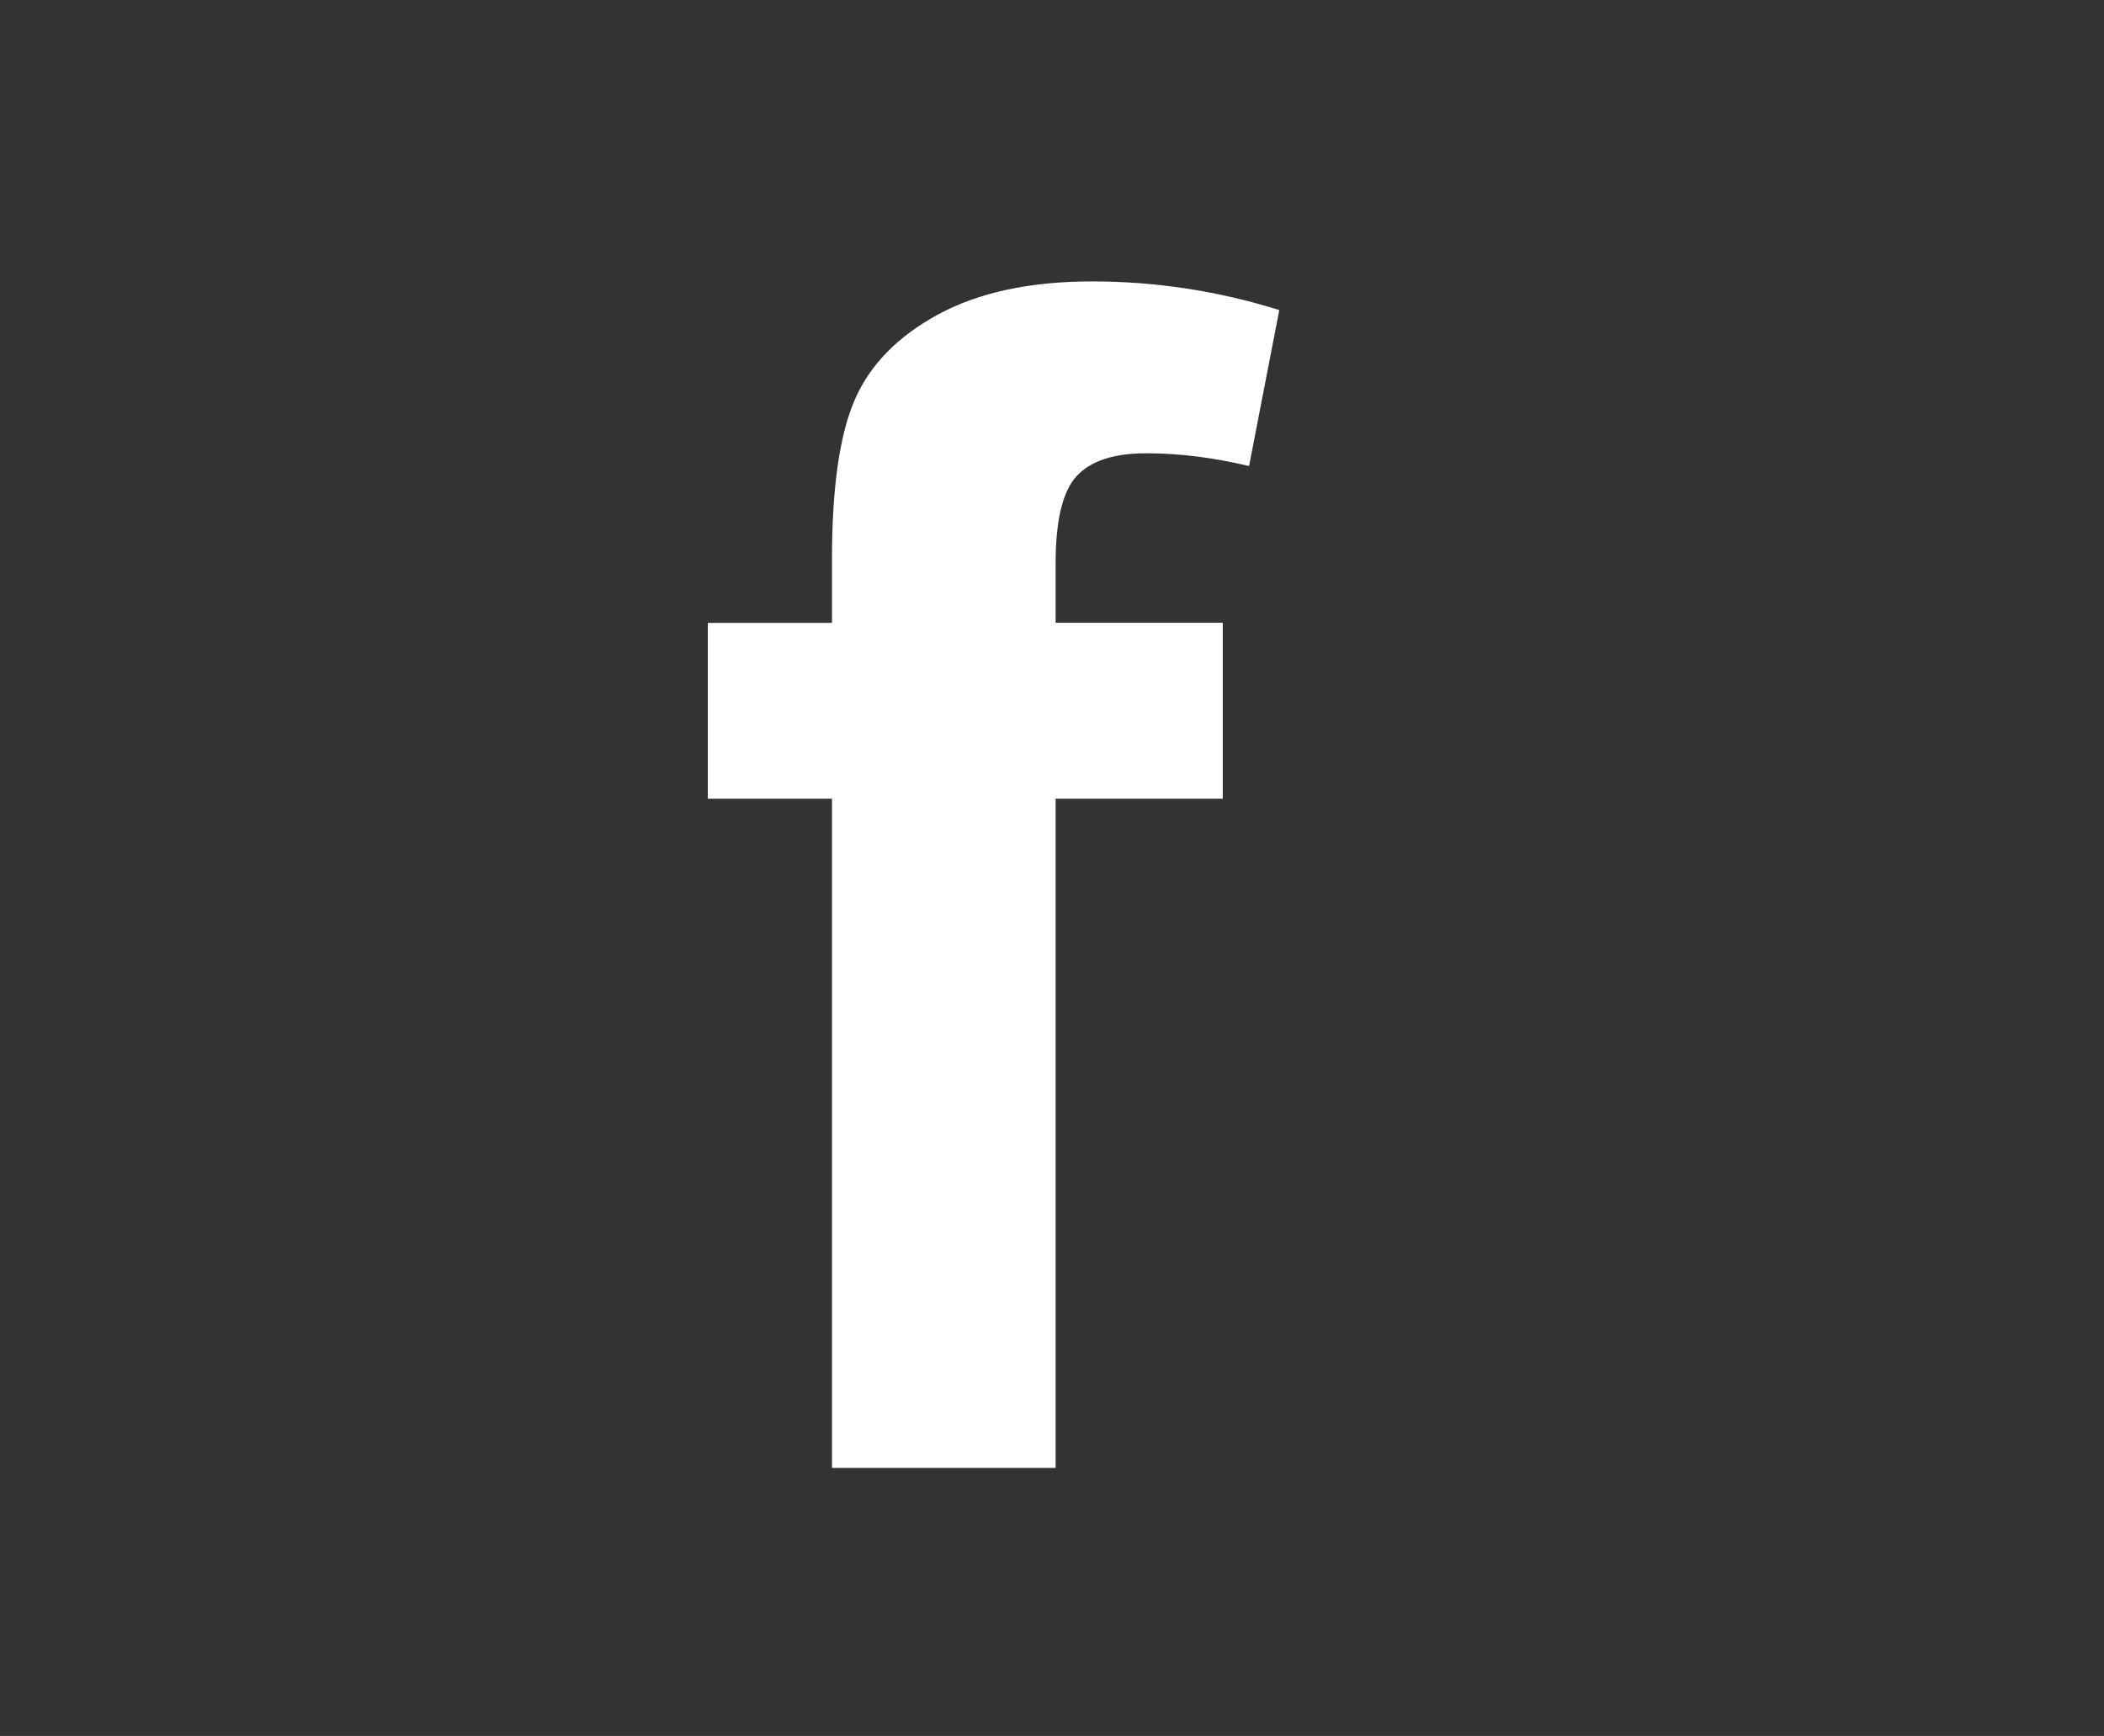 <?xml version="1.0" encoding="iso-8859-1"?>
<!-- Generator: Adobe Illustrator 16.0.0, SVG Export Plug-In . SVG Version: 6.00 Build 0)  -->
<!DOCTYPE svg PUBLIC "-//W3C//DTD SVG 1.1//EN" "http://www.w3.org/Graphics/SVG/1.1/DTD/svg11.dtd">
<svg version="1.1" id="&#x6309;&#x9215;&#x5217;" xmlns="http://www.w3.org/2000/svg" xmlns:xlink="http://www.w3.org/1999/xlink"
	 x="0px" y="0px" width="30.979px" height="25.563px" viewBox="0 0 30.979 25.563"
	 style="enable-background:new 0 0 30.979 25.563;" xml:space="preserve">
<rect x="0" y="0" width="30.979" height="25.563" fill="#333333" stroke="none"/>
<g>
	<g>
		<path style="fill:#FFFFFF;" d="M10.422,9.172h1.828V8.234c0-1.047,0.111-1.828,0.334-2.344s0.633-0.936,1.23-1.26
			s1.354-0.486,2.268-0.486c0.938,0,1.855,0.141,2.754,0.422l-0.445,2.297c-0.523-0.125-1.027-0.188-1.512-0.188
			c-0.477,0-0.818,0.111-1.025,0.334s-0.311,0.65-0.311,1.283v0.879h2.461v2.59h-2.461v9.855H12.25v-9.855h-1.828V9.172z"/>
	</g>
</g>
</svg>
